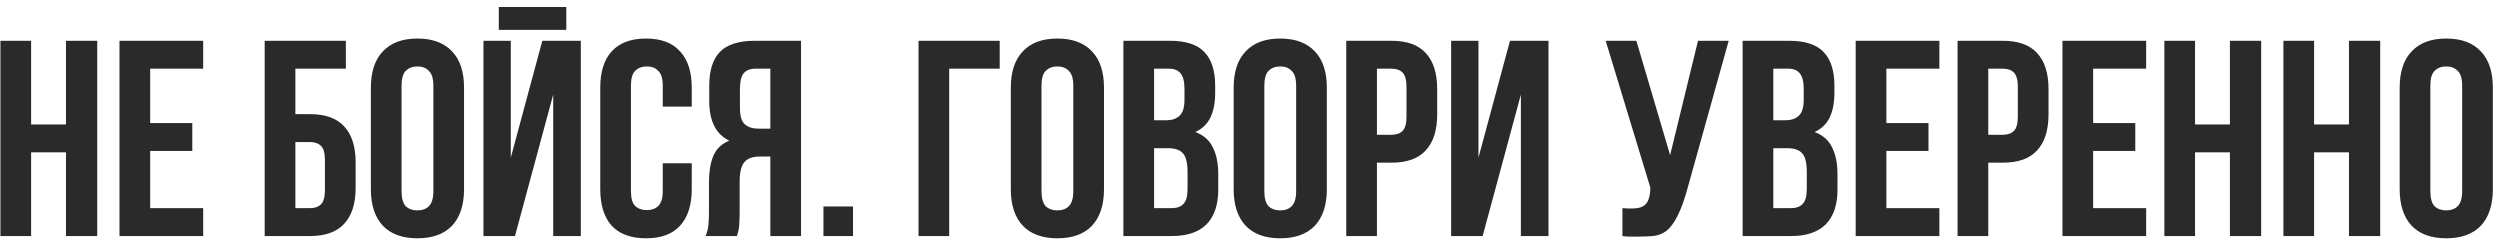 <?xml version="1.0" encoding="UTF-8"?> <svg xmlns="http://www.w3.org/2000/svg" width="233" height="23" viewBox="0 0 233 23" fill="none"><path d="M2.9 22H0.04V3.8H2.9V11.6H6.15V3.8H9.062V22H6.15V14.2H2.9V22ZM13.996 11.47H17.922V14.07H13.996V19.4H18.936V22H11.136V3.8H18.936V6.4H13.996V11.47ZM27.529 10.638H28.881C30.32 10.638 31.386 11.019 32.079 11.782C32.79 12.545 33.145 13.663 33.145 15.136V17.502C33.145 18.975 32.79 20.093 32.079 20.856C31.386 21.619 30.32 22 28.881 22H24.669V3.8H32.235V6.4H27.529V10.638ZM28.881 19.4C29.332 19.4 29.678 19.279 29.921 19.036C30.164 18.793 30.285 18.343 30.285 17.684V14.954C30.285 14.295 30.164 13.845 29.921 13.602C29.678 13.359 29.332 13.238 28.881 13.238H27.529V19.4H28.881ZM37.425 17.814C37.425 18.473 37.555 18.941 37.815 19.218C38.093 19.478 38.456 19.608 38.907 19.608C39.358 19.608 39.713 19.478 39.973 19.218C40.251 18.941 40.389 18.473 40.389 17.814V7.986C40.389 7.327 40.251 6.868 39.973 6.608C39.713 6.331 39.358 6.192 38.907 6.192C38.456 6.192 38.093 6.331 37.815 6.608C37.555 6.868 37.425 7.327 37.425 7.986V17.814ZM34.565 8.168C34.565 6.695 34.938 5.568 35.683 4.788C36.428 3.991 37.503 3.592 38.907 3.592C40.311 3.592 41.386 3.991 42.131 4.788C42.877 5.568 43.249 6.695 43.249 8.168V17.632C43.249 19.105 42.877 20.241 42.131 21.038C41.386 21.818 40.311 22.208 38.907 22.208C37.503 22.208 36.428 21.818 35.683 21.038C34.938 20.241 34.565 19.105 34.565 17.632V8.168ZM47.996 22H45.058V3.8H47.606V14.694L50.544 3.8H54.132V22H51.558V8.818L47.996 22ZM52.78 0.654V2.786H46.488V0.654H52.78ZM64.472 15.214V17.632C64.472 19.105 64.108 20.241 63.38 21.038C62.669 21.818 61.612 22.208 60.208 22.208C58.804 22.208 57.738 21.818 57.01 21.038C56.299 20.241 55.944 19.105 55.944 17.632V8.168C55.944 6.695 56.299 5.568 57.01 4.788C57.738 3.991 58.804 3.592 60.208 3.592C61.612 3.592 62.669 3.991 63.38 4.788C64.108 5.568 64.472 6.695 64.472 8.168V9.936H61.768V7.986C61.768 7.327 61.629 6.868 61.352 6.608C61.092 6.331 60.737 6.192 60.286 6.192C59.835 6.192 59.471 6.331 59.194 6.608C58.934 6.868 58.804 7.327 58.804 7.986V17.814C58.804 18.473 58.934 18.932 59.194 19.192C59.471 19.452 59.835 19.582 60.286 19.582C60.737 19.582 61.092 19.452 61.352 19.192C61.629 18.932 61.768 18.473 61.768 17.814V15.214H64.472ZM70.418 6.4C69.915 6.4 69.543 6.547 69.3 6.842C69.075 7.137 68.962 7.613 68.962 8.272V10.066C68.962 10.794 69.109 11.297 69.404 11.574C69.716 11.851 70.141 11.99 70.678 11.99H71.796V6.4H70.418ZM65.764 22C65.903 21.653 65.99 21.315 66.024 20.986C66.059 20.639 66.076 20.241 66.076 19.79V16.982C66.076 16.029 66.206 15.223 66.466 14.564C66.743 13.888 67.246 13.403 67.974 13.108C66.726 12.519 66.102 11.288 66.102 9.416V7.986C66.102 6.582 66.431 5.533 67.09 4.84C67.766 4.147 68.85 3.8 70.34 3.8H74.656V22H71.796V14.59H70.808C70.15 14.59 69.673 14.763 69.378 15.11C69.084 15.457 68.936 16.055 68.936 16.904V19.764C68.936 20.128 68.927 20.431 68.91 20.674C68.91 20.917 68.893 21.116 68.858 21.272C68.841 21.428 68.815 21.558 68.78 21.662C68.746 21.766 68.711 21.879 68.676 22H65.764ZM79.501 19.244V22H76.745V19.244H79.501ZM88.466 22H85.606V3.8H93.172V6.4H88.466V22ZM97.068 17.814C97.068 18.473 97.198 18.941 97.458 19.218C97.735 19.478 98.099 19.608 98.55 19.608C99 19.608 99.356 19.478 99.616 19.218C99.893 18.941 100.032 18.473 100.032 17.814V7.986C100.032 7.327 99.893 6.868 99.616 6.608C99.356 6.331 99 6.192 98.55 6.192C98.099 6.192 97.735 6.331 97.458 6.608C97.198 6.868 97.068 7.327 97.068 7.986V17.814ZM94.208 8.168C94.208 6.695 94.58 5.568 95.326 4.788C96.071 3.991 97.146 3.592 98.55 3.592C99.954 3.592 101.028 3.991 101.774 4.788C102.519 5.568 102.892 6.695 102.892 8.168V17.632C102.892 19.105 102.519 20.241 101.774 21.038C101.028 21.818 99.954 22.208 98.55 22.208C97.146 22.208 96.071 21.818 95.326 21.038C94.58 20.241 94.208 19.105 94.208 17.632V8.168ZM109.016 3.8C110.507 3.8 111.581 4.147 112.24 4.84C112.916 5.533 113.254 6.582 113.254 7.986V8.636C113.254 9.572 113.107 10.343 112.812 10.95C112.517 11.557 112.049 12.007 111.408 12.302C112.188 12.597 112.734 13.082 113.046 13.758C113.375 14.417 113.54 15.231 113.54 16.202V17.684C113.54 19.088 113.176 20.163 112.448 20.908C111.72 21.636 110.637 22 109.198 22H104.7V3.8H109.016ZM107.56 13.81V19.4H109.198C109.683 19.4 110.047 19.27 110.29 19.01C110.55 18.75 110.68 18.282 110.68 17.606V16.02C110.68 15.171 110.533 14.59 110.238 14.278C109.961 13.966 109.493 13.81 108.834 13.81H107.56ZM107.56 6.4V11.21H108.678C109.215 11.21 109.631 11.071 109.926 10.794C110.238 10.517 110.394 10.014 110.394 9.286V8.272C110.394 7.613 110.273 7.137 110.03 6.842C109.805 6.547 109.441 6.4 108.938 6.4H107.56ZM117.837 17.814C117.837 18.473 117.967 18.941 118.227 19.218C118.505 19.478 118.869 19.608 119.319 19.608C119.77 19.608 120.125 19.478 120.385 19.218C120.663 18.941 120.801 18.473 120.801 17.814V7.986C120.801 7.327 120.663 6.868 120.385 6.608C120.125 6.331 119.77 6.192 119.319 6.192C118.869 6.192 118.505 6.331 118.227 6.608C117.967 6.868 117.837 7.327 117.837 7.986V17.814ZM114.977 8.168C114.977 6.695 115.35 5.568 116.095 4.788C116.841 3.991 117.915 3.592 119.319 3.592C120.723 3.592 121.798 3.991 122.543 4.788C123.289 5.568 123.661 6.695 123.661 8.168V17.632C123.661 19.105 123.289 20.241 122.543 21.038C121.798 21.818 120.723 22.208 119.319 22.208C117.915 22.208 116.841 21.818 116.095 21.038C115.35 20.241 114.977 19.105 114.977 17.632V8.168ZM129.682 3.8C131.12 3.8 132.186 4.181 132.88 4.944C133.59 5.707 133.946 6.825 133.946 8.298V10.664C133.946 12.137 133.59 13.255 132.88 14.018C132.186 14.781 131.12 15.162 129.682 15.162H128.33V22H125.47V3.8H129.682ZM128.33 6.4V12.562H129.682C130.132 12.562 130.479 12.441 130.722 12.198C130.964 11.955 131.086 11.505 131.086 10.846V8.116C131.086 7.457 130.964 7.007 130.722 6.764C130.479 6.521 130.132 6.4 129.682 6.4H128.33ZM138.183 22H135.245V3.8H137.793V14.694L140.731 3.8H144.319V22H141.745V8.818L138.183 22ZM151.209 19.4C151.365 19.417 151.529 19.426 151.703 19.426C151.876 19.426 152.041 19.426 152.197 19.426C152.422 19.426 152.63 19.4 152.821 19.348C153.029 19.296 153.202 19.201 153.341 19.062C153.497 18.923 153.609 18.724 153.679 18.464C153.765 18.204 153.809 17.875 153.809 17.476L149.649 3.8H152.509L155.655 14.46L158.255 3.8H161.115L157.371 17.216C157.041 18.464 156.703 19.426 156.357 20.102C156.027 20.761 155.672 21.237 155.291 21.532C154.909 21.809 154.493 21.965 154.043 22C153.609 22.035 153.124 22.052 152.587 22.052C152.327 22.052 152.093 22.052 151.885 22.052C151.677 22.052 151.451 22.035 151.209 22V19.4ZM166.729 3.8C168.22 3.8 169.294 4.147 169.953 4.84C170.629 5.533 170.967 6.582 170.967 7.986V8.636C170.967 9.572 170.82 10.343 170.525 10.95C170.23 11.557 169.762 12.007 169.121 12.302C169.901 12.597 170.447 13.082 170.759 13.758C171.088 14.417 171.253 15.231 171.253 16.202V17.684C171.253 19.088 170.889 20.163 170.161 20.908C169.433 21.636 168.35 22 166.911 22H162.413V3.8H166.729ZM165.273 13.81V19.4H166.911C167.396 19.4 167.76 19.27 168.003 19.01C168.263 18.75 168.393 18.282 168.393 17.606V16.02C168.393 15.171 168.246 14.59 167.951 14.278C167.674 13.966 167.206 13.81 166.547 13.81H165.273ZM165.273 6.4V11.21H166.391C166.928 11.21 167.344 11.071 167.639 10.794C167.951 10.517 168.107 10.014 168.107 9.286V8.272C168.107 7.613 167.986 7.137 167.743 6.842C167.518 6.547 167.154 6.4 166.651 6.4H165.273ZM175.81 11.47H179.736V14.07H175.81V19.4H180.75V22H172.95V3.8H180.75V6.4H175.81V11.47ZM186.658 3.8C188.097 3.8 189.163 4.181 189.856 4.944C190.567 5.707 190.922 6.825 190.922 8.298V10.664C190.922 12.137 190.567 13.255 189.856 14.018C189.163 14.781 188.097 15.162 186.658 15.162H185.306V22H182.446V3.8H186.658ZM185.306 6.4V12.562H186.658C187.109 12.562 187.456 12.441 187.698 12.198C187.941 11.955 188.062 11.505 188.062 10.846V8.116C188.062 7.457 187.941 7.007 187.698 6.764C187.456 6.521 187.109 6.4 186.658 6.4H185.306ZM195.082 11.47H199.008V14.07H195.082V19.4H200.022V22H192.222V3.8H200.022V6.4H195.082V11.47ZM204.578 22H201.718V3.8H204.578V11.6H207.828V3.8H210.74V22H207.828V14.2H204.578V22ZM215.673 22H212.813V3.8H215.673V11.6H218.923V3.8H221.835V22H218.923V14.2H215.673V22ZM226.509 17.814C226.509 18.473 226.639 18.941 226.899 19.218C227.176 19.478 227.54 19.608 227.991 19.608C228.442 19.608 228.797 19.478 229.057 19.218C229.334 18.941 229.473 18.473 229.473 17.814V7.986C229.473 7.327 229.334 6.868 229.057 6.608C228.797 6.331 228.442 6.192 227.991 6.192C227.54 6.192 227.176 6.331 226.899 6.608C226.639 6.868 226.509 7.327 226.509 7.986V17.814ZM223.649 8.168C223.649 6.695 224.022 5.568 224.767 4.788C225.512 3.991 226.587 3.592 227.991 3.592C229.395 3.592 230.47 3.991 231.215 4.788C231.96 5.568 232.333 6.695 232.333 8.168V17.632C232.333 19.105 231.96 20.241 231.215 21.038C230.47 21.818 229.395 22.208 227.991 22.208C226.587 22.208 225.512 21.818 224.767 21.038C224.022 20.241 223.649 19.105 223.649 17.632V8.168Z" fill="#2A2A2A"></path></svg> 